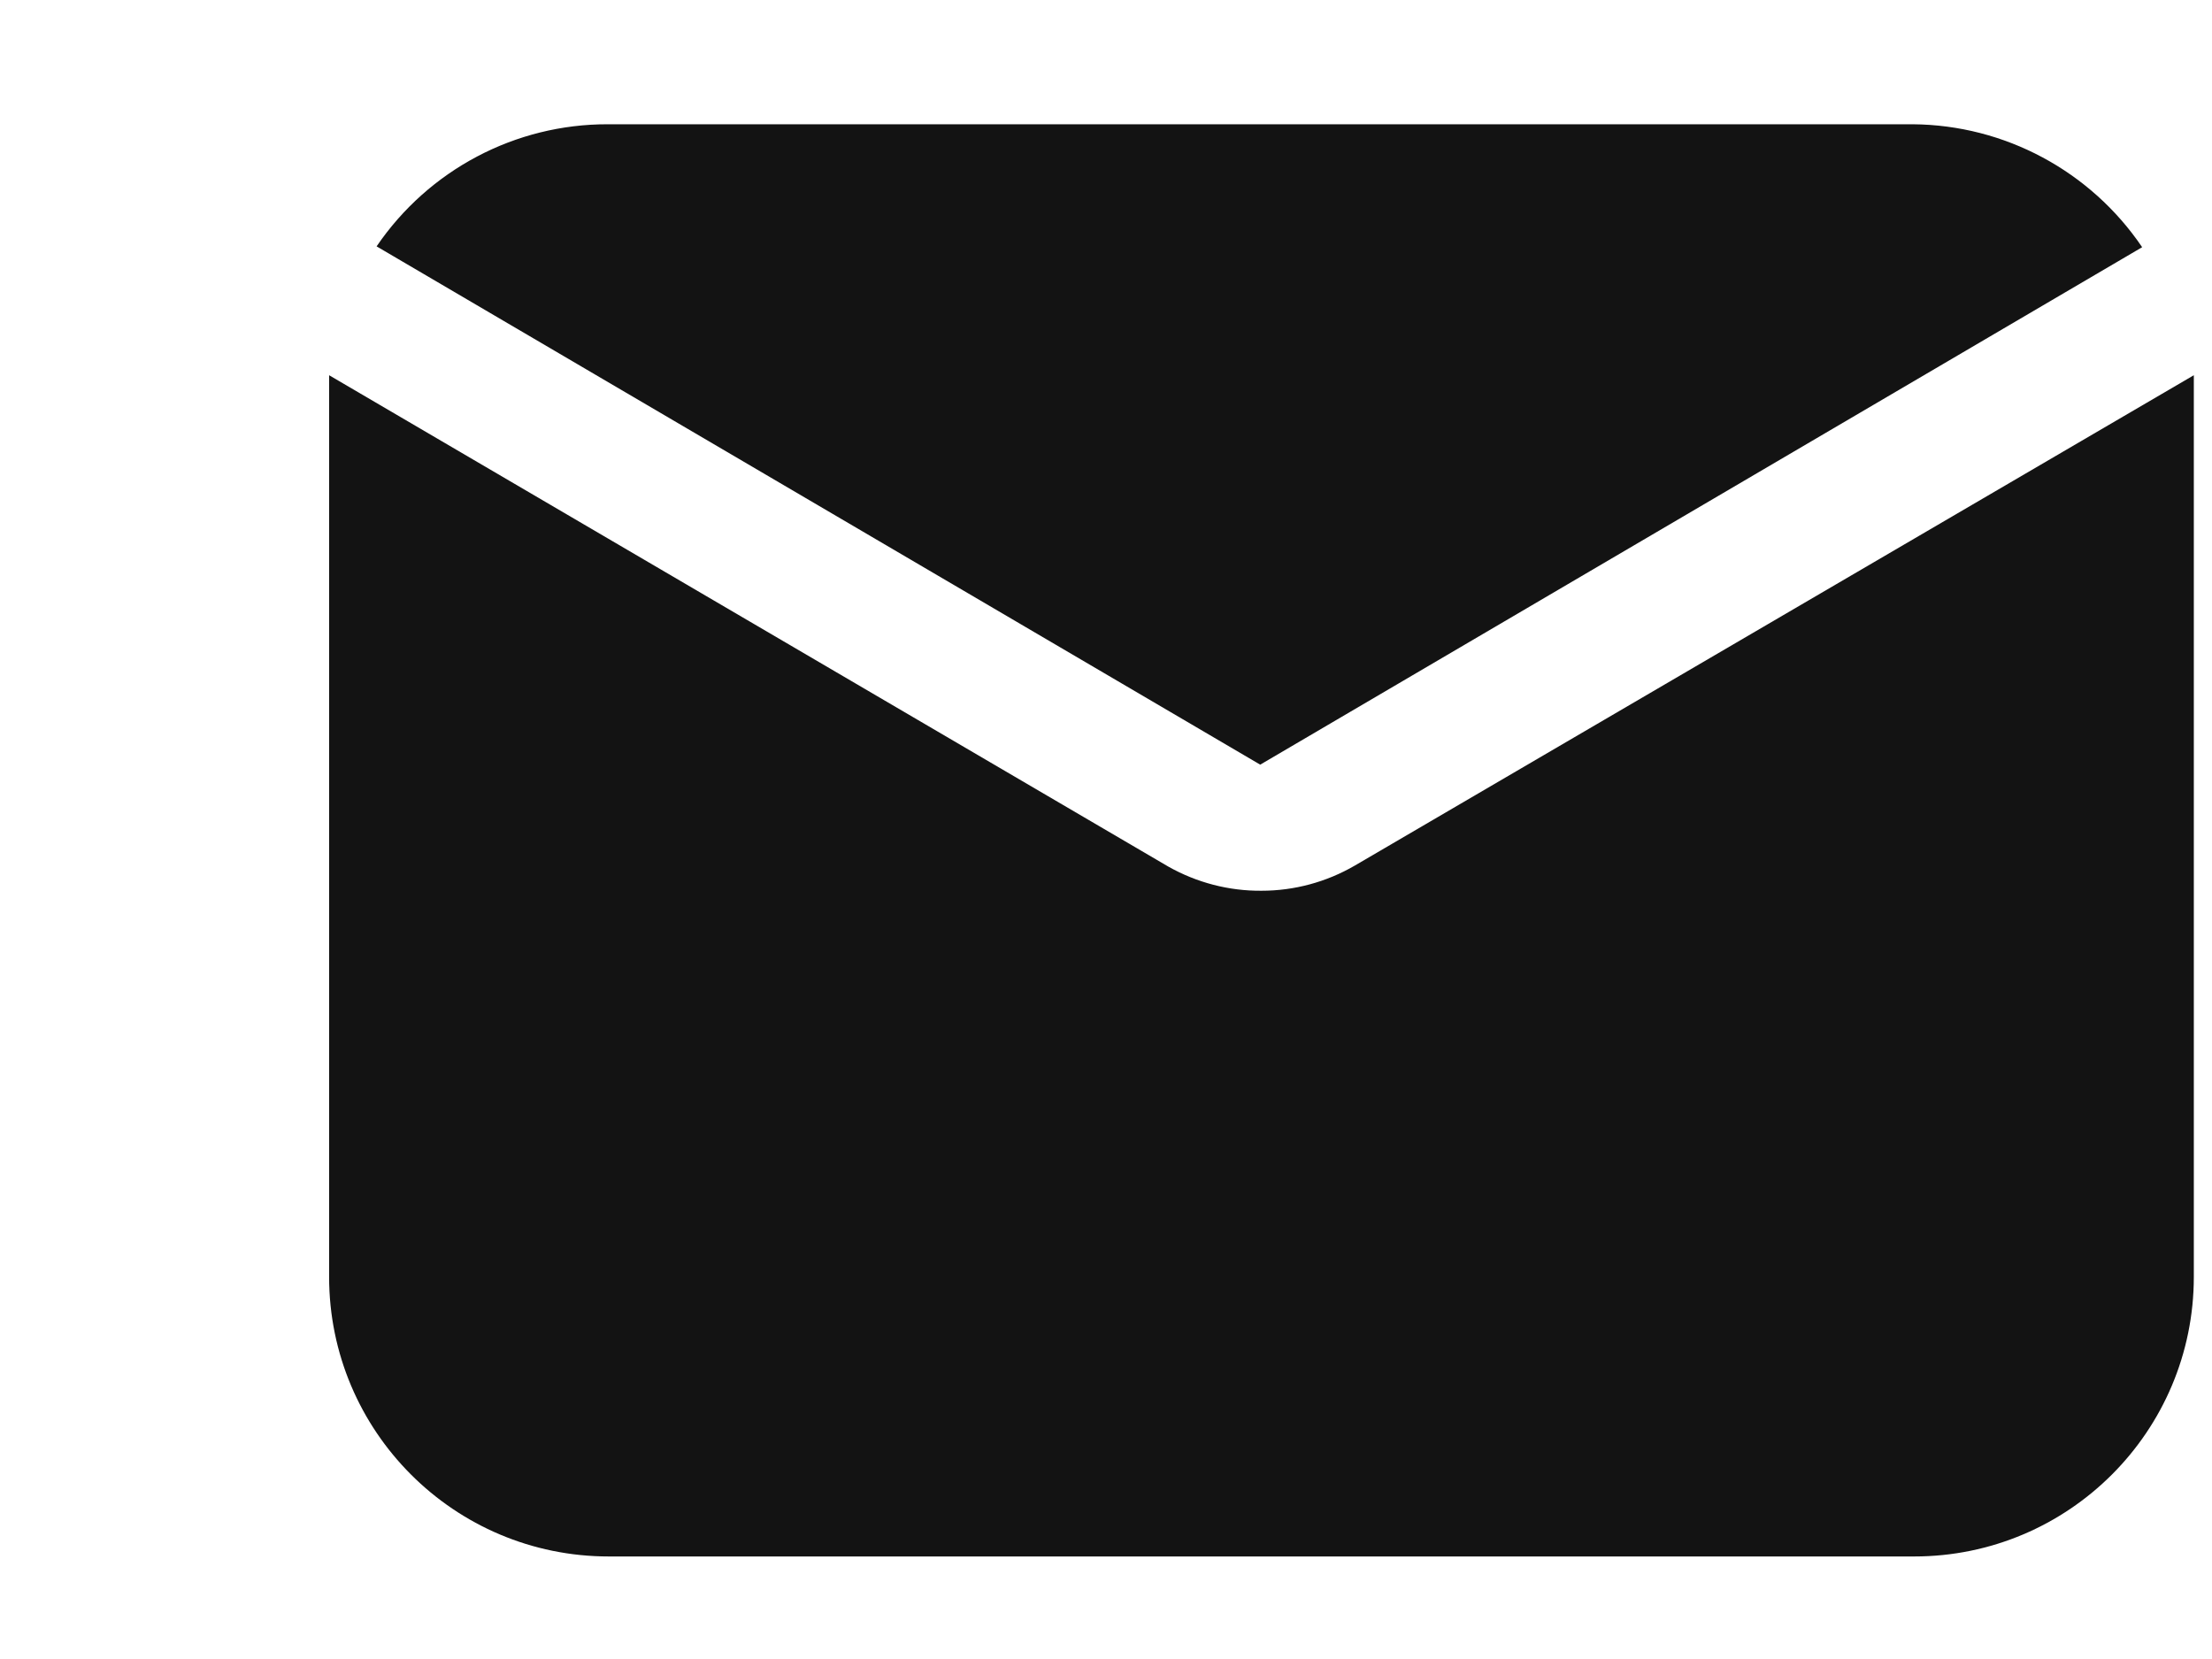 <?xml version="1.0" encoding="UTF-8" standalone="no"?>
<svg
   width="13.333"
   height="10"
   viewBox="0 0 13.333 10"
   fill="none"
   version="1.1"
   id="svg4"
   sodipodi:docname="email-us.svg"
   inkscape:version="1.1.2 (b8e25be833, 2022-02-05)"
   xmlns:inkscape="http://www.inkscape.org/namespaces/inkscape"
   xmlns:sodipodi="http://sodipodi.sourceforge.net/DTD/sodipodi-0.dtd"
   xmlns="http://www.w3.org/2000/svg"
   xmlns:svg="http://www.w3.org/2000/svg">
  <defs
     id="defs8" />
  <sodipodi:namedview
     id="namedview6"
     pagecolor="#505050"
     bordercolor="#eeeeee"
     borderopacity="1"
     inkscape:pageshadow="0"
     inkscape:pageopacity="0"
     inkscape:pagecheckerboard="0"
     showgrid="false"
     fit-margin-top="0"
     fit-margin-left="0"
     fit-margin-right="0"
     fit-margin-bottom="0"
     inkscape:zoom="26.718535"
     inkscape:cx="4.0608514"
     inkscape:cy="6.4374787"
     inkscape:window-width="1920"
     inkscape:window-height="1009"
     inkscape:window-x="-1928"
     inkscape:window-y="-2"
     inkscape:window-maximized="1"
     inkscape:current-layer="svg4" />
  <path
     d="M 7.596,4.609 12.912,1.49 C 12.601,1.031 12.084,0.753 11.529,0.749 H 3.663 C 3.105,0.748 2.584,1.024 2.27,1.485 Z"
     fill="#131313"
     id="path2"
     style="stroke-width:0.843" />
  <g
     style="fill:none"
     id="g842"
     transform="matrix(0.843,0,0,0.843,1.703,1.514)">
    <path
       d="M 7.667,4.393 C 7.464,4.511 7.234,4.573 7,4.573 6.766,4.575 6.537,4.515 6.333,4.4 L 0.333,0.887 V 7.333 c 0,1.105 0.895,2 2,2 h 9.333 c 1.105,0 2,-0.895 2,-2 V 0.887 Z"
       fill="#131313"
       id="path833" />
  </g>
</svg>
